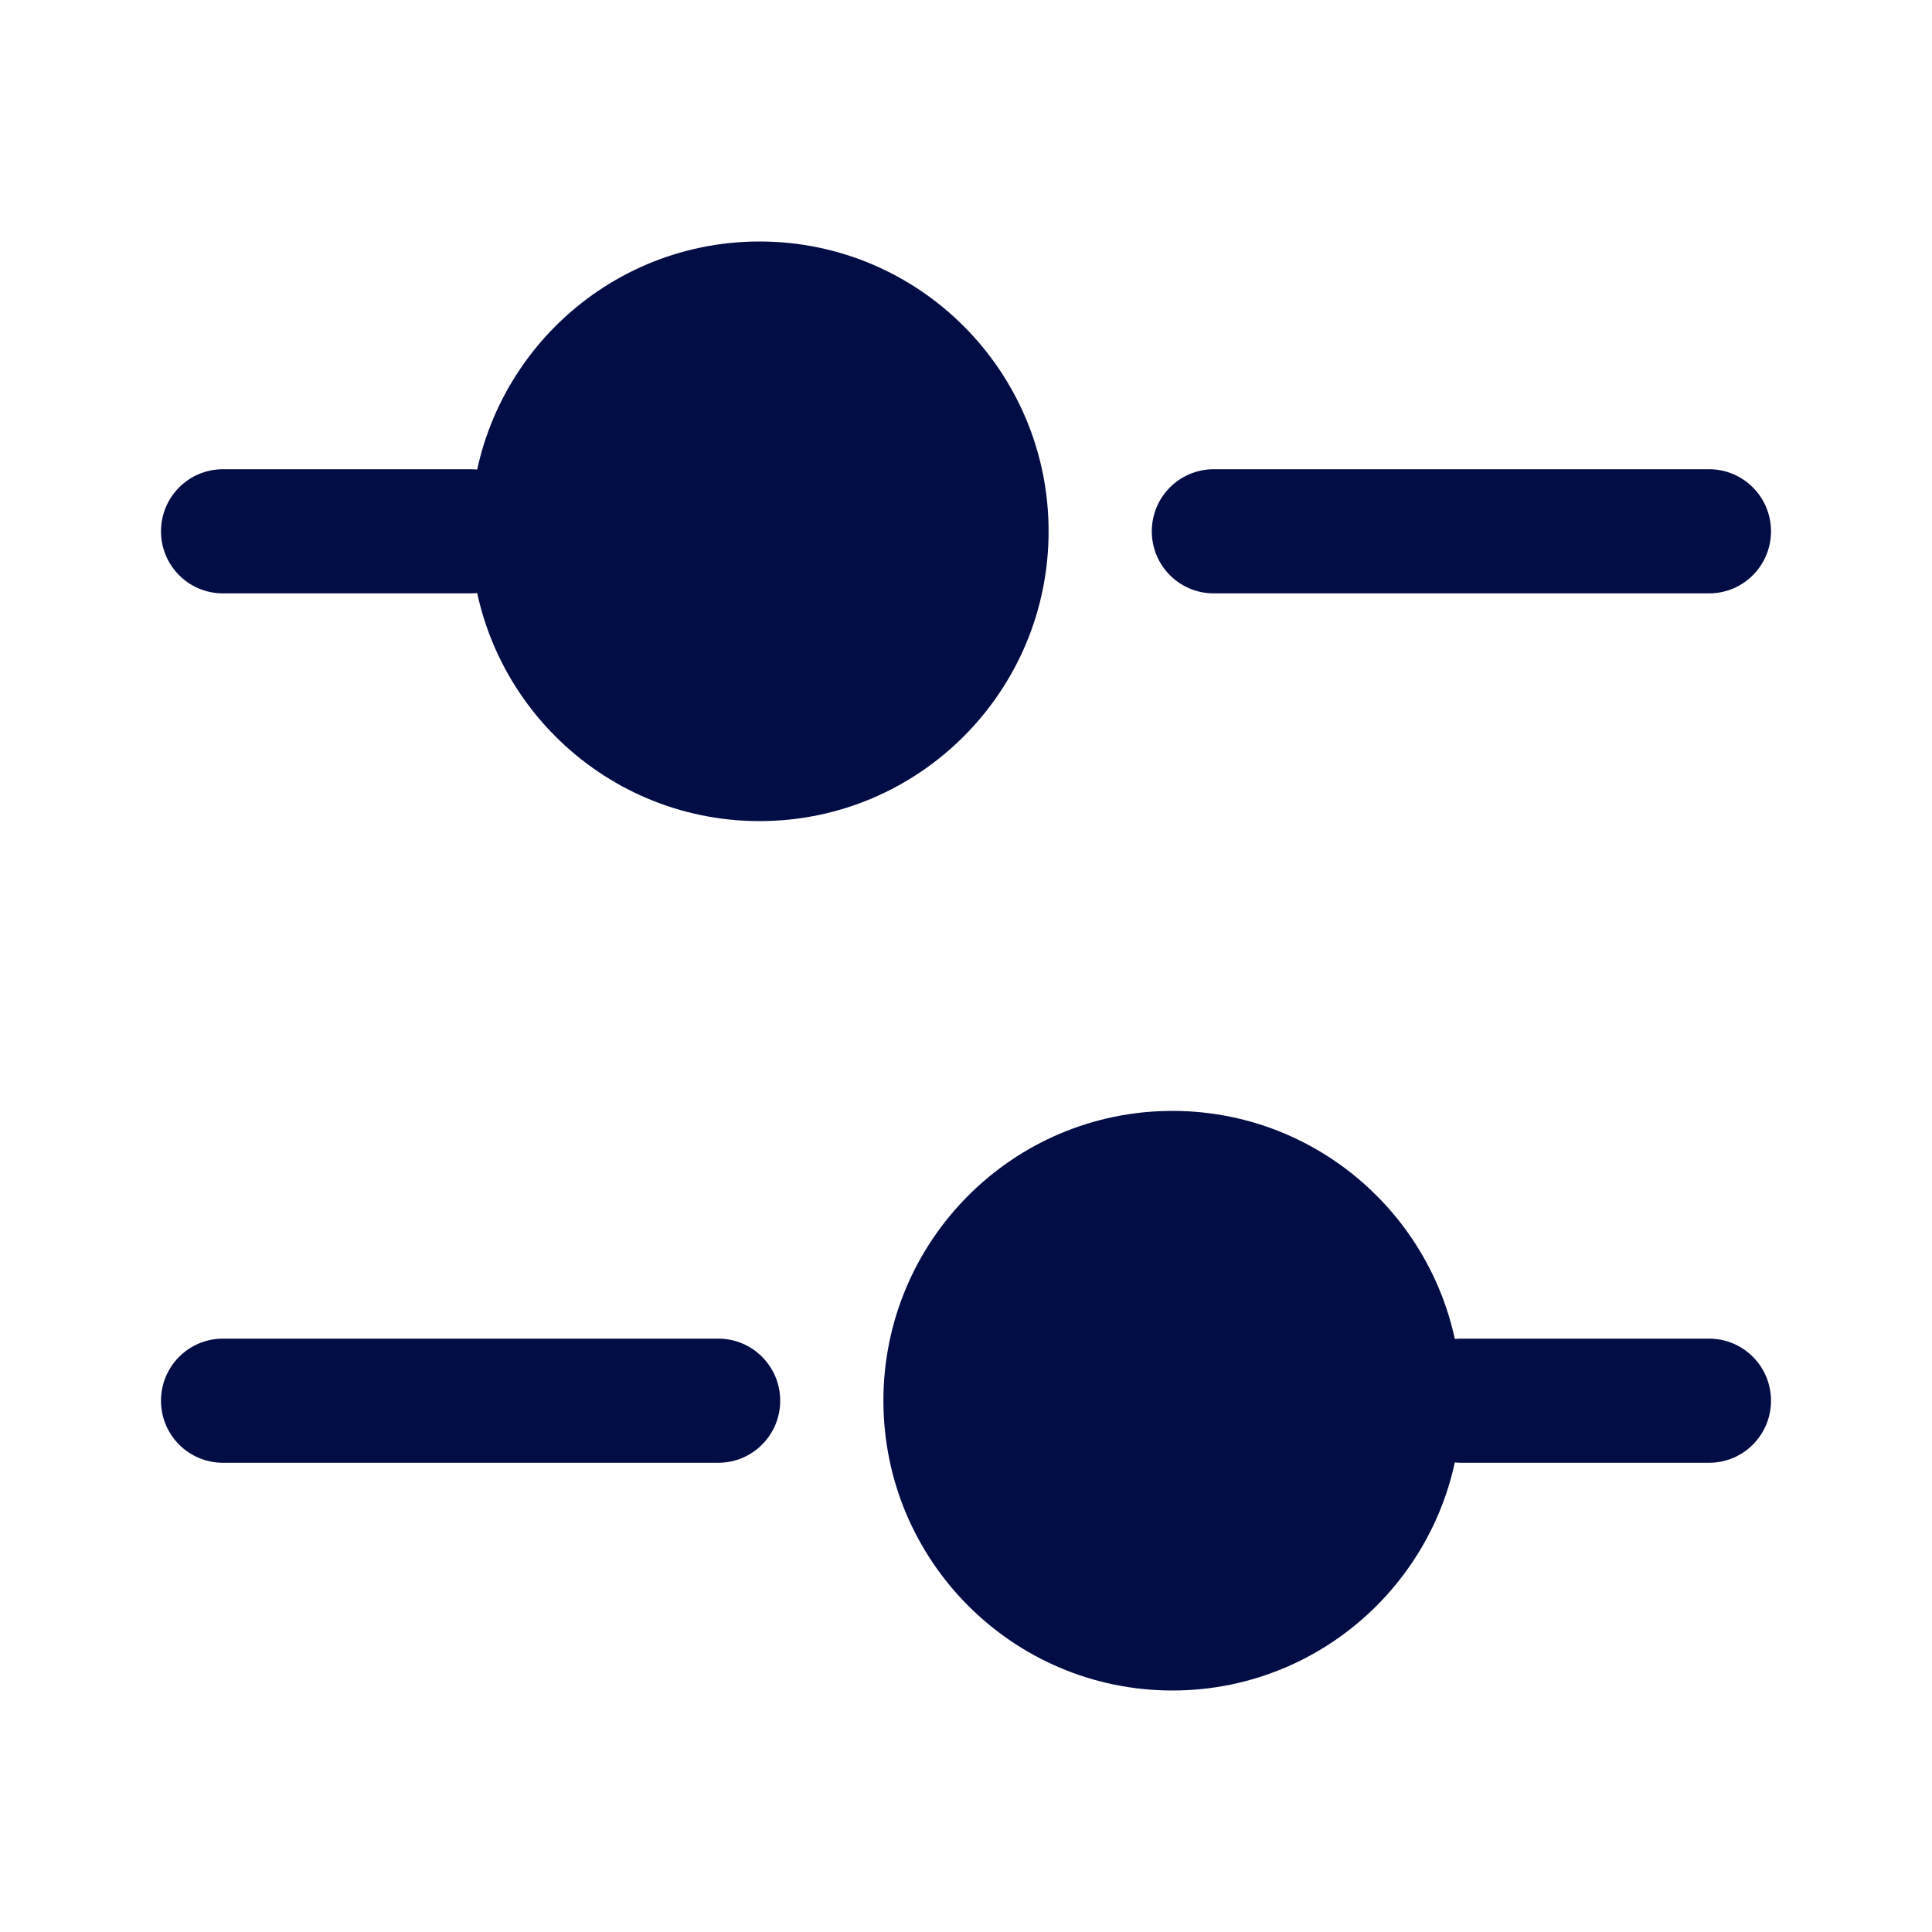 <?xml version="1.0" encoding="utf-8"?><!-- Скачано с сайта svg4.ru / Downloaded from svg4.ru -->
<svg width="800px" height="800px" viewBox="0 0 24 24" fill="none" xmlns="http://www.w3.org/2000/svg">
<path d="M13.026 6.6C13.026 8.588 11.418 10.2 9.436 10.2C7.453 10.2 5.846 8.588 5.846 6.6C5.846 4.612 7.453 3 9.436 3C11.418 3 13.026 4.612 13.026 6.6Z" fill="#030D45"/>
<path fill-rule="evenodd" clip-rule="evenodd" d="M2 6.6C2 6.174 2.344 5.829 2.769 5.829H5.846C6.271 5.829 6.615 6.174 6.615 6.6C6.615 7.026 6.271 7.371 5.846 7.371H2.769C2.344 7.371 2 7.026 2 6.6Z" fill="#030D45"/>
<path fill-rule="evenodd" clip-rule="evenodd" d="M14.308 6.6C14.308 6.174 14.652 5.829 15.077 5.829L21.231 5.829C21.656 5.829 22 6.174 22 6.6C22 7.026 21.656 7.371 21.231 7.371L15.077 7.371C14.652 7.371 14.308 7.026 14.308 6.6Z" fill="#030D45"/>
<path d="M10.974 17.4C10.974 19.388 12.582 21 14.564 21C16.547 21 18.154 19.388 18.154 17.4C18.154 15.412 16.547 13.8 14.564 13.8C12.582 13.8 10.974 15.412 10.974 17.4Z" fill="#030D45"/>
<path fill-rule="evenodd" clip-rule="evenodd" d="M22 17.4C22 16.974 21.656 16.629 21.231 16.629H18.154C17.729 16.629 17.385 16.974 17.385 17.4C17.385 17.826 17.729 18.171 18.154 18.171H21.231C21.656 18.171 22 17.826 22 17.4Z" fill="#030D45"/>
<path fill-rule="evenodd" clip-rule="evenodd" d="M9.692 17.4C9.692 16.974 9.348 16.629 8.923 16.629L2.769 16.629C2.344 16.629 2 16.974 2 17.4C2 17.826 2.344 18.171 2.769 18.171L8.923 18.171C9.348 18.171 9.692 17.826 9.692 17.4Z" fill="#030D45"/>
</svg>
